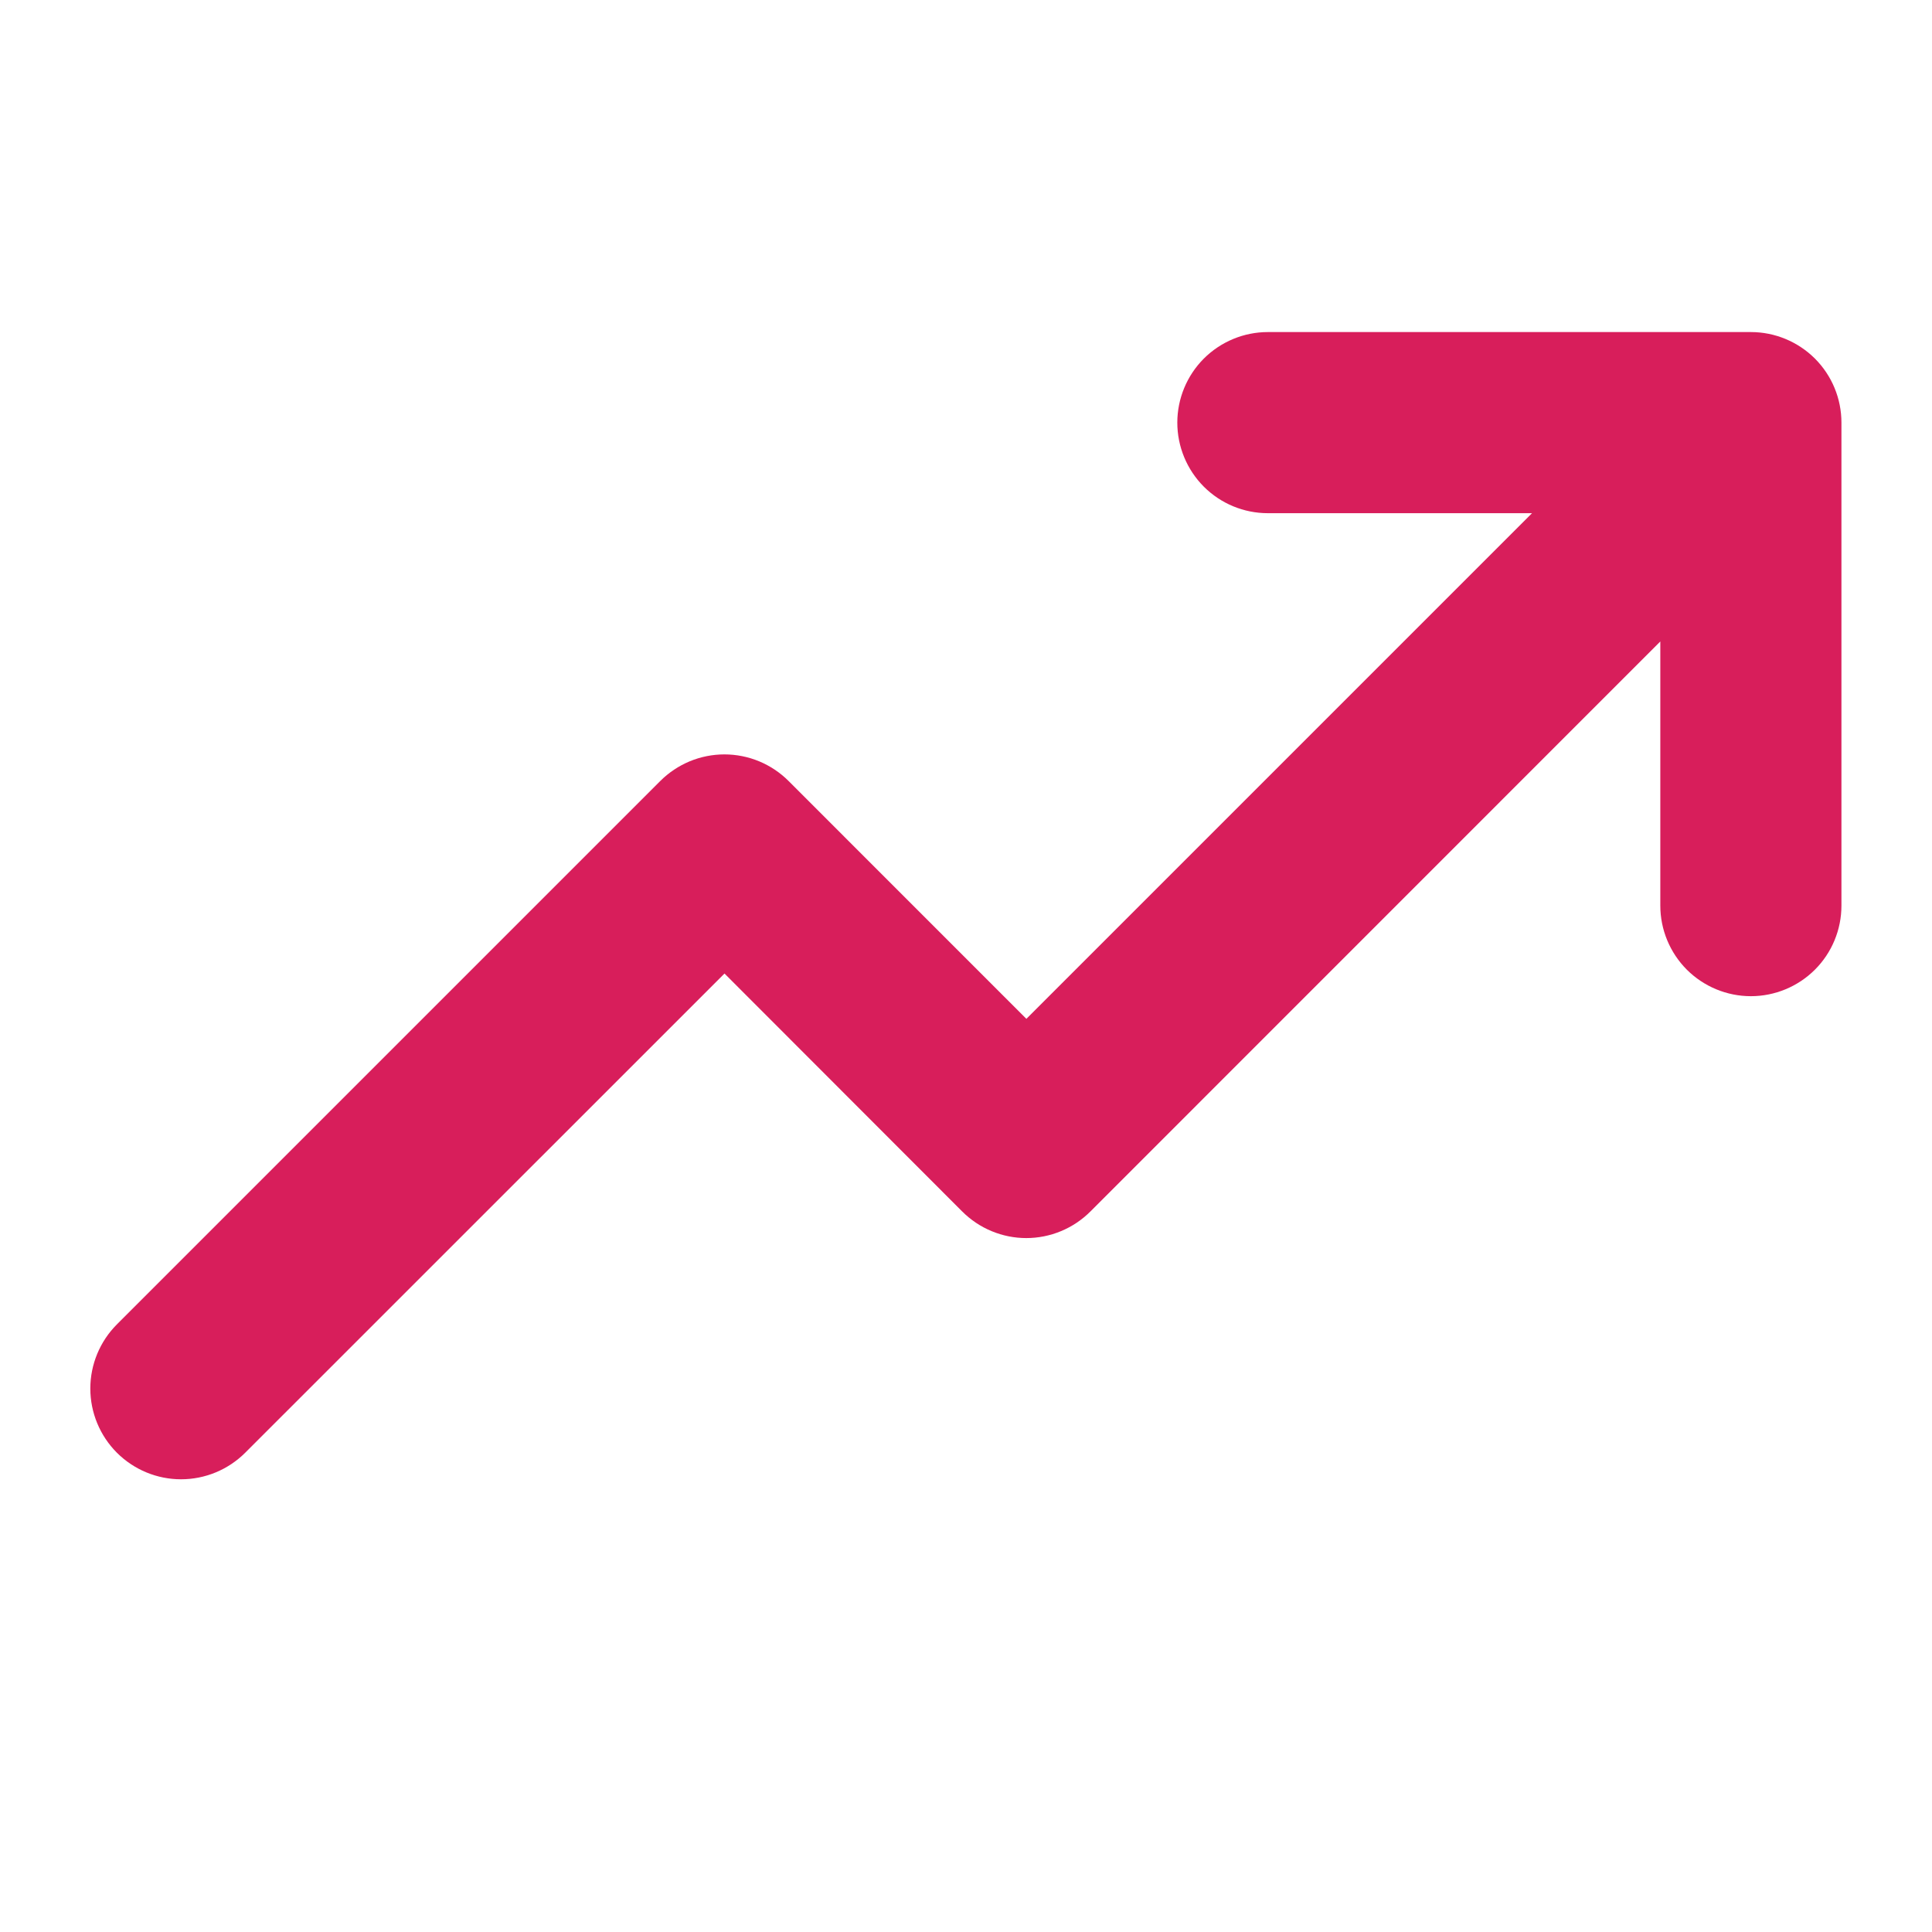 <svg width="40" height="40" viewBox="0 0 40 40" fill="none" xmlns="http://www.w3.org/2000/svg">
<path d="M38.125 8.75V18.75C38.125 19.247 37.928 19.724 37.576 20.076C37.224 20.427 36.747 20.625 36.25 20.625C35.753 20.625 35.276 20.427 34.924 20.076C34.573 19.724 34.375 19.247 34.375 18.75V13.281L22.577 25.081C22.402 25.256 22.195 25.395 21.968 25.489C21.74 25.584 21.495 25.633 21.248 25.633C21.002 25.633 20.757 25.584 20.529 25.489C20.302 25.395 20.095 25.256 19.92 25.081L15 20.156L5.077 30.077C4.724 30.429 4.247 30.627 3.748 30.627C3.25 30.627 2.773 30.429 2.42 30.077C2.068 29.724 1.87 29.247 1.87 28.748C1.87 28.25 2.068 27.773 2.42 27.42L13.67 16.17C13.845 15.995 14.052 15.857 14.28 15.762C14.507 15.668 14.752 15.619 14.998 15.619C15.245 15.619 15.49 15.668 15.717 15.762C15.945 15.857 16.152 15.995 16.327 16.17L21.25 21.094L31.719 10.625H26.25C25.753 10.625 25.276 10.428 24.924 10.076C24.573 9.724 24.375 9.247 24.375 8.75C24.375 8.253 24.573 7.776 24.924 7.424C25.276 7.073 25.753 6.875 26.25 6.875H36.25C36.747 6.875 37.224 7.073 37.576 7.424C37.928 7.776 38.125 8.253 38.125 8.75Z" fill="#D81E5B"/>
</svg>
